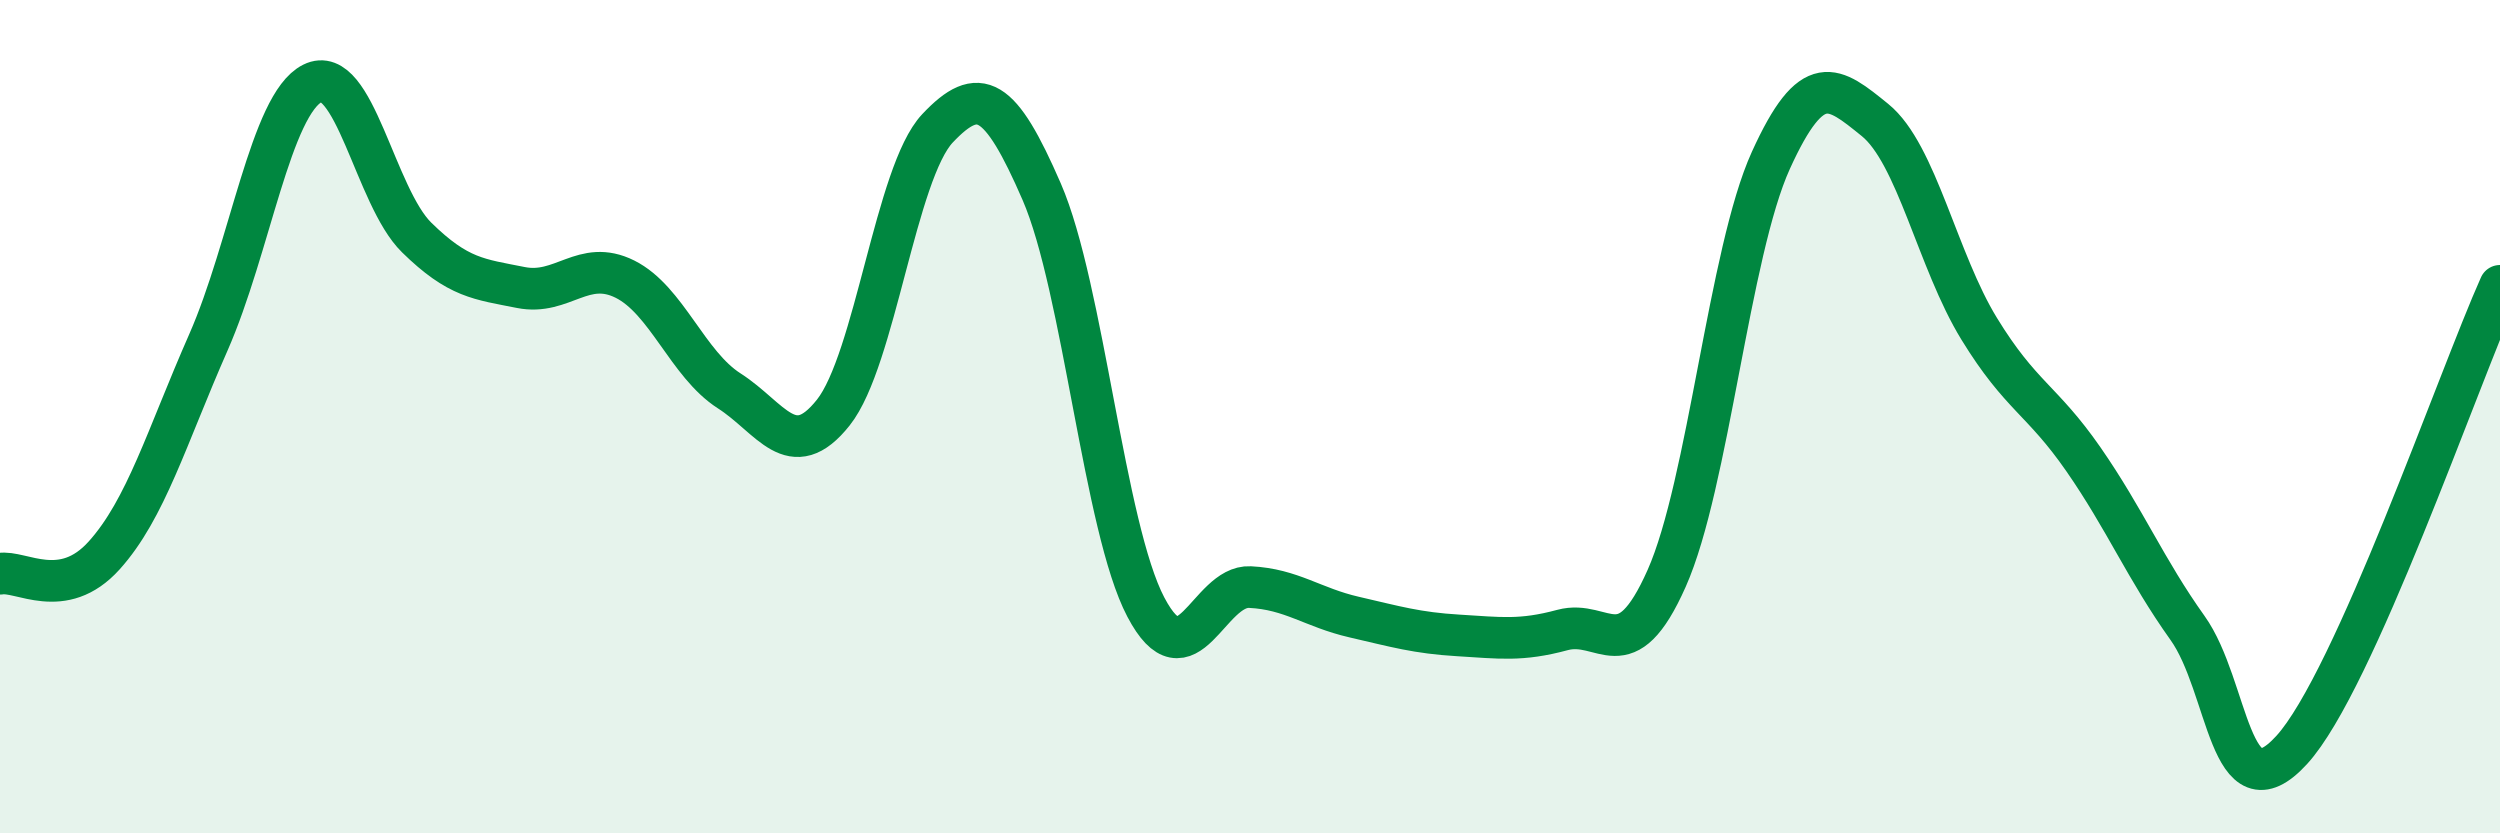 
    <svg width="60" height="20" viewBox="0 0 60 20" xmlns="http://www.w3.org/2000/svg">
      <path
        d="M 0,13.77 C 0.5,13.68 1.5,14.44 2.5,13.33 C 3.5,12.22 4,10.49 5,8.22 C 6,5.95 6.5,2.5 7.5,2 C 8.5,1.5 9,4.72 10,5.7 C 11,6.68 11.5,6.7 12.5,6.9 C 13.5,7.1 14,6.2 15,6.7 C 16,7.2 16.5,8.74 17.5,9.38 C 18.5,10.02 19,11.16 20,9.9 C 21,8.64 21.5,4.14 22.5,3.08 C 23.5,2.02 24,2.3 25,4.6 C 26,6.9 26.5,12.67 27.5,14.57 C 28.5,16.47 29,14.04 30,14.09 C 31,14.14 31.5,14.58 32.5,14.81 C 33.5,15.04 34,15.19 35,15.25 C 36,15.31 36.5,15.39 37.5,15.12 C 38.5,14.85 39,16.13 40,13.88 C 41,11.63 41.5,6.05 42.5,3.85 C 43.5,1.65 44,2.07 45,2.88 C 46,3.69 46.5,6.26 47.5,7.89 C 48.5,9.52 49,9.58 50,11.02 C 51,12.46 51.5,13.67 52.5,15.07 C 53.5,16.47 53.5,19.64 55,18 C 56.5,16.36 59,9.09 60,6.86L60 20L0 20Z"
        fill="#008740"
        opacity="0.1"
        stroke-linecap="round"
        stroke-linejoin="round"
      />
      <path
        d="M 0,13.77 C 0.5,13.68 1.5,14.44 2.5,13.33 C 3.5,12.22 4,10.49 5,8.22 C 6,5.95 6.5,2.5 7.5,2 C 8.5,1.5 9,4.72 10,5.7 C 11,6.68 11.5,6.7 12.5,6.9 C 13.5,7.1 14,6.2 15,6.7 C 16,7.2 16.5,8.74 17.5,9.38 C 18.5,10.02 19,11.16 20,9.9 C 21,8.64 21.5,4.14 22.5,3.08 C 23.5,2.02 24,2.3 25,4.6 C 26,6.9 26.5,12.67 27.5,14.57 C 28.5,16.47 29,14.04 30,14.09 C 31,14.14 31.5,14.58 32.5,14.81 C 33.5,15.04 34,15.19 35,15.25 C 36,15.31 36.5,15.39 37.5,15.12 C 38.5,14.85 39,16.13 40,13.88 C 41,11.63 41.5,6.05 42.5,3.85 C 43.5,1.65 44,2.07 45,2.88 C 46,3.69 46.5,6.26 47.5,7.89 C 48.5,9.52 49,9.58 50,11.02 C 51,12.46 51.5,13.67 52.5,15.07 C 53.5,16.47 53.5,19.64 55,18 C 56.5,16.36 59,9.09 60,6.86"
        stroke="#008740"
        stroke-width="1"
        fill="none"
        stroke-linecap="round"
        stroke-linejoin="round"
      />
    </svg>
  